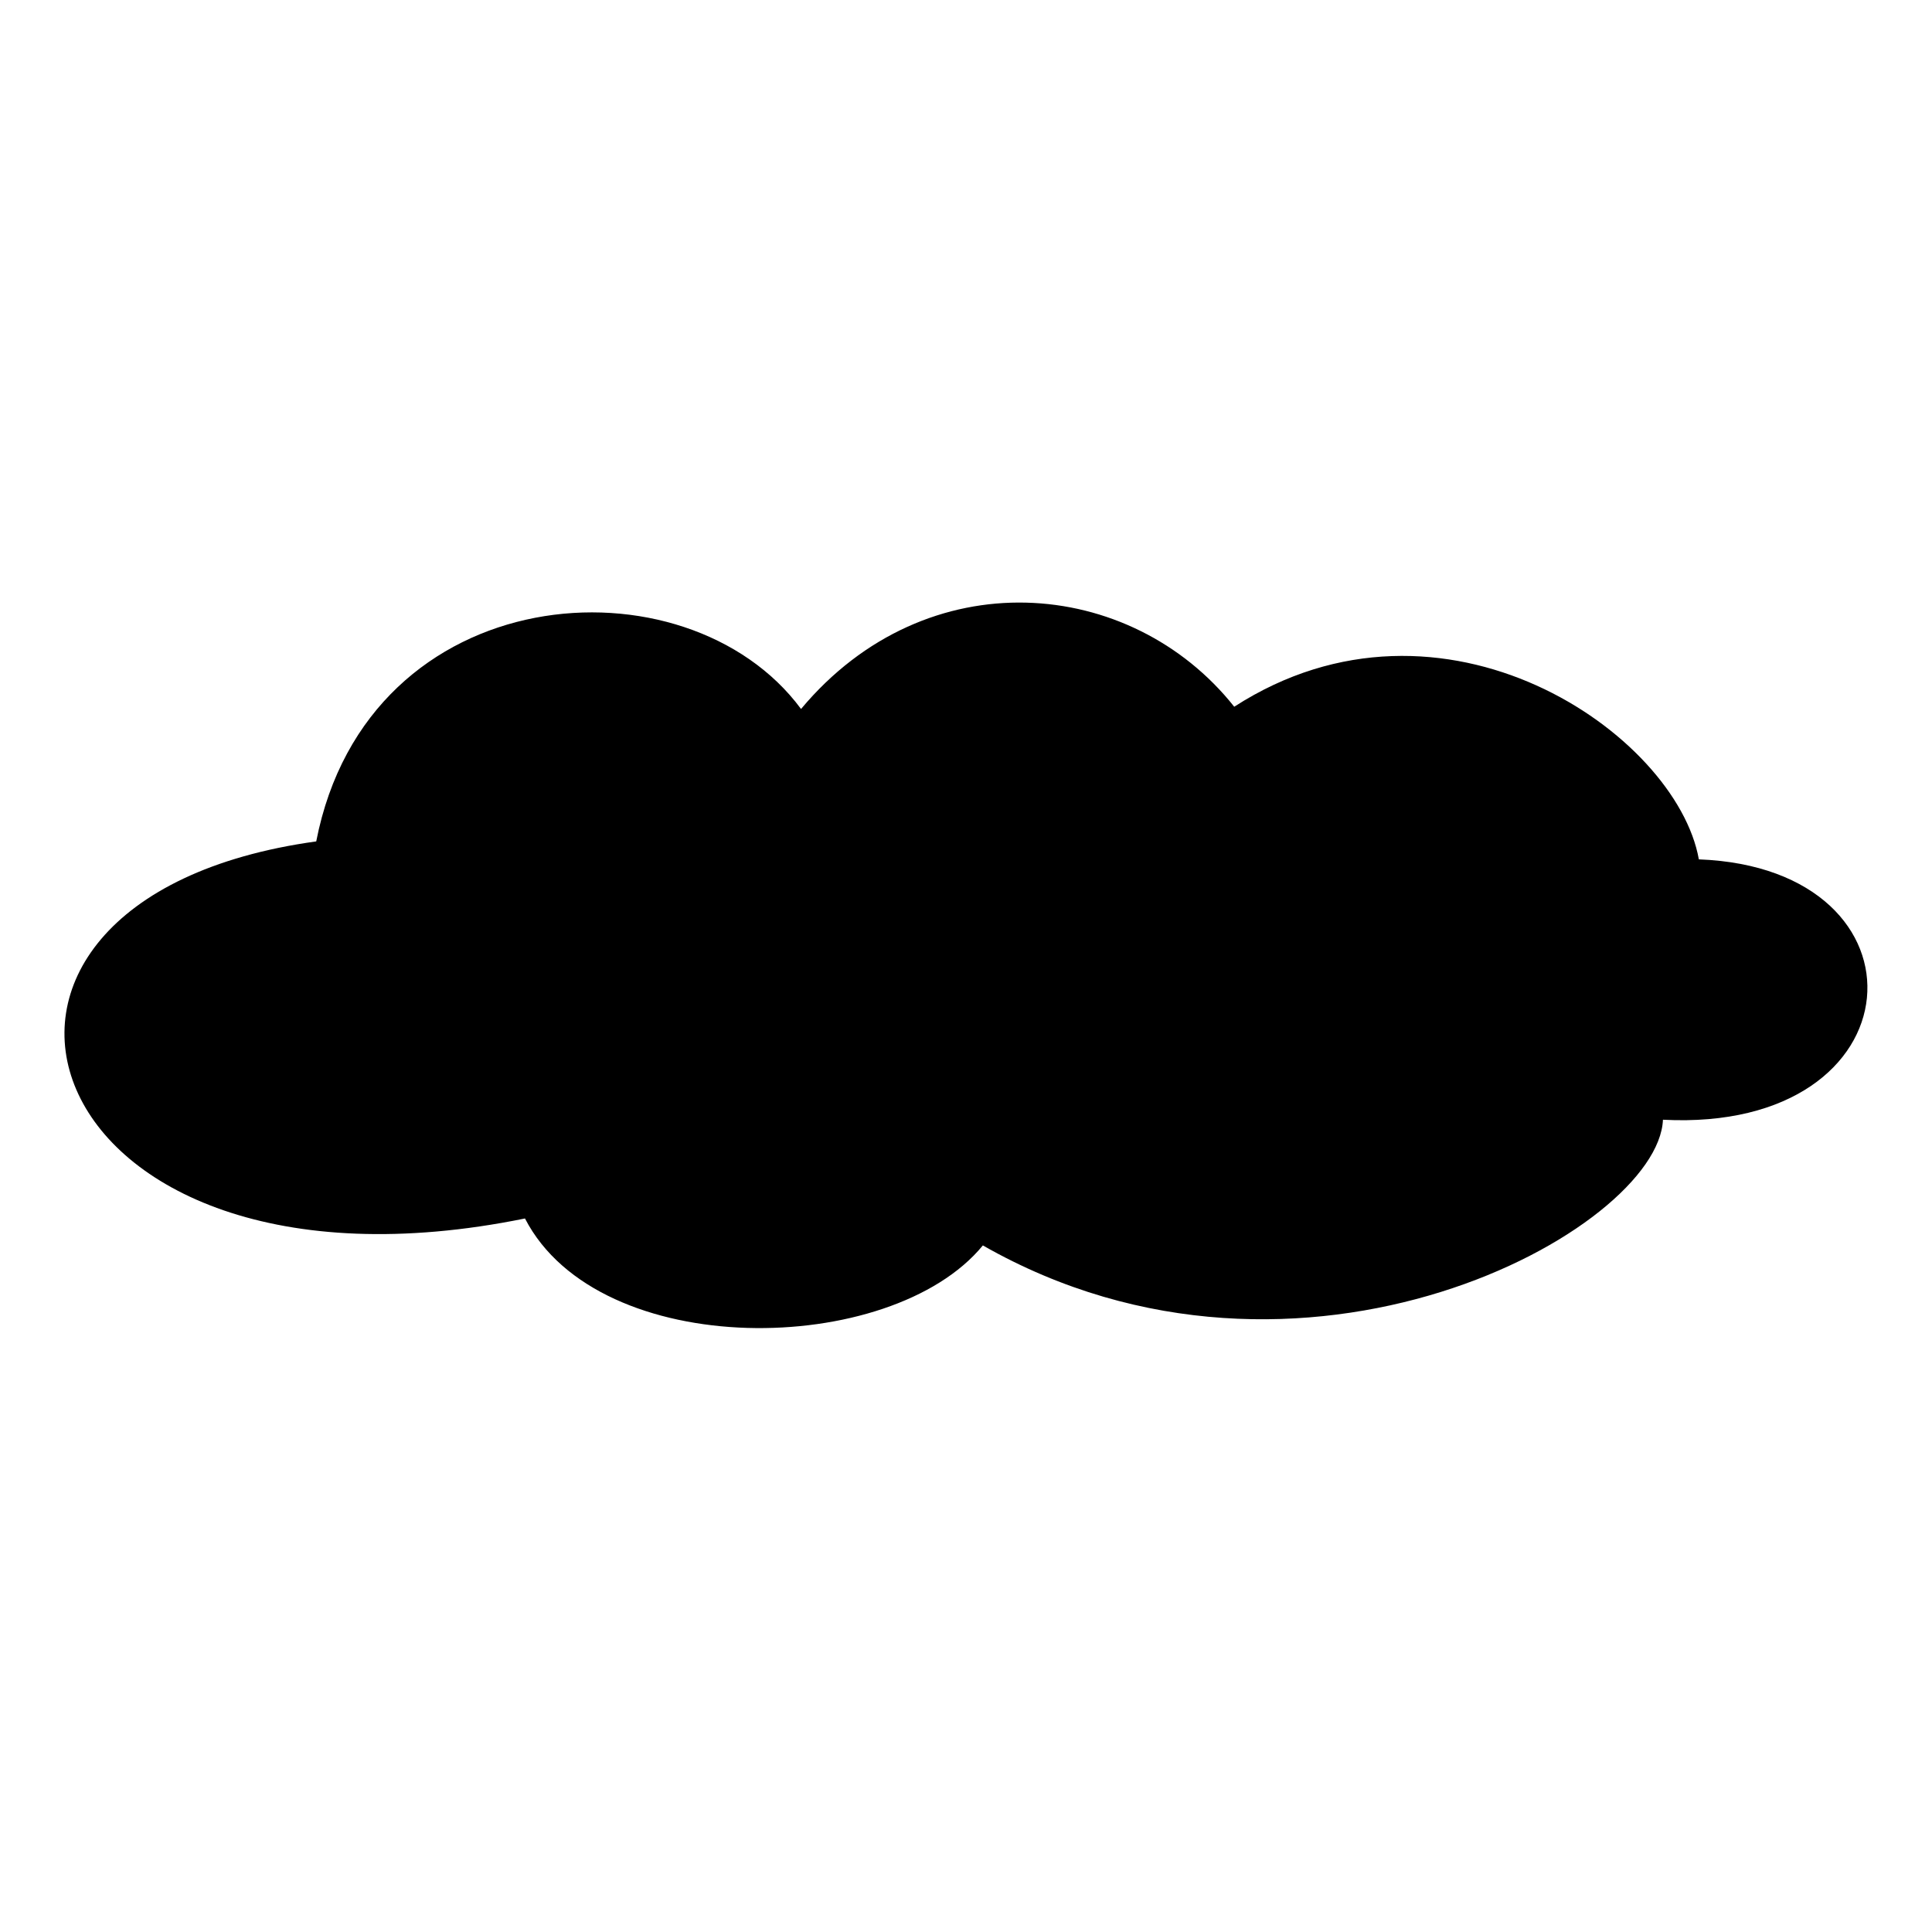 <?xml version="1.0" encoding="UTF-8"?>
<!-- The Best Svg Icon site in the world: iconSvg.co, Visit us! https://iconsvg.co -->
<svg fill="#000000" width="800px" height="800px" version="1.1" viewBox="144 144 512 512" xmlns="http://www.w3.org/2000/svg">
 <path d="m283.12 466.91c-131.45 26.766-167.14-84.465-55.316-99.93 13.68-70.188 98.145-76.137 128.48-35.094 33.309-39.852 87.438-35.094 114.8-0.594 55.316-35.688 117.18 7.137 123.13 40.449 63.051 2.379 58.887 72.566-9.516 69-1.191 29.145-95.766 81.488-180.23 33.309-24.387 29.742-101.71 30.93-121.34-7.137z" fill-rule="evenodd"/>
</svg>